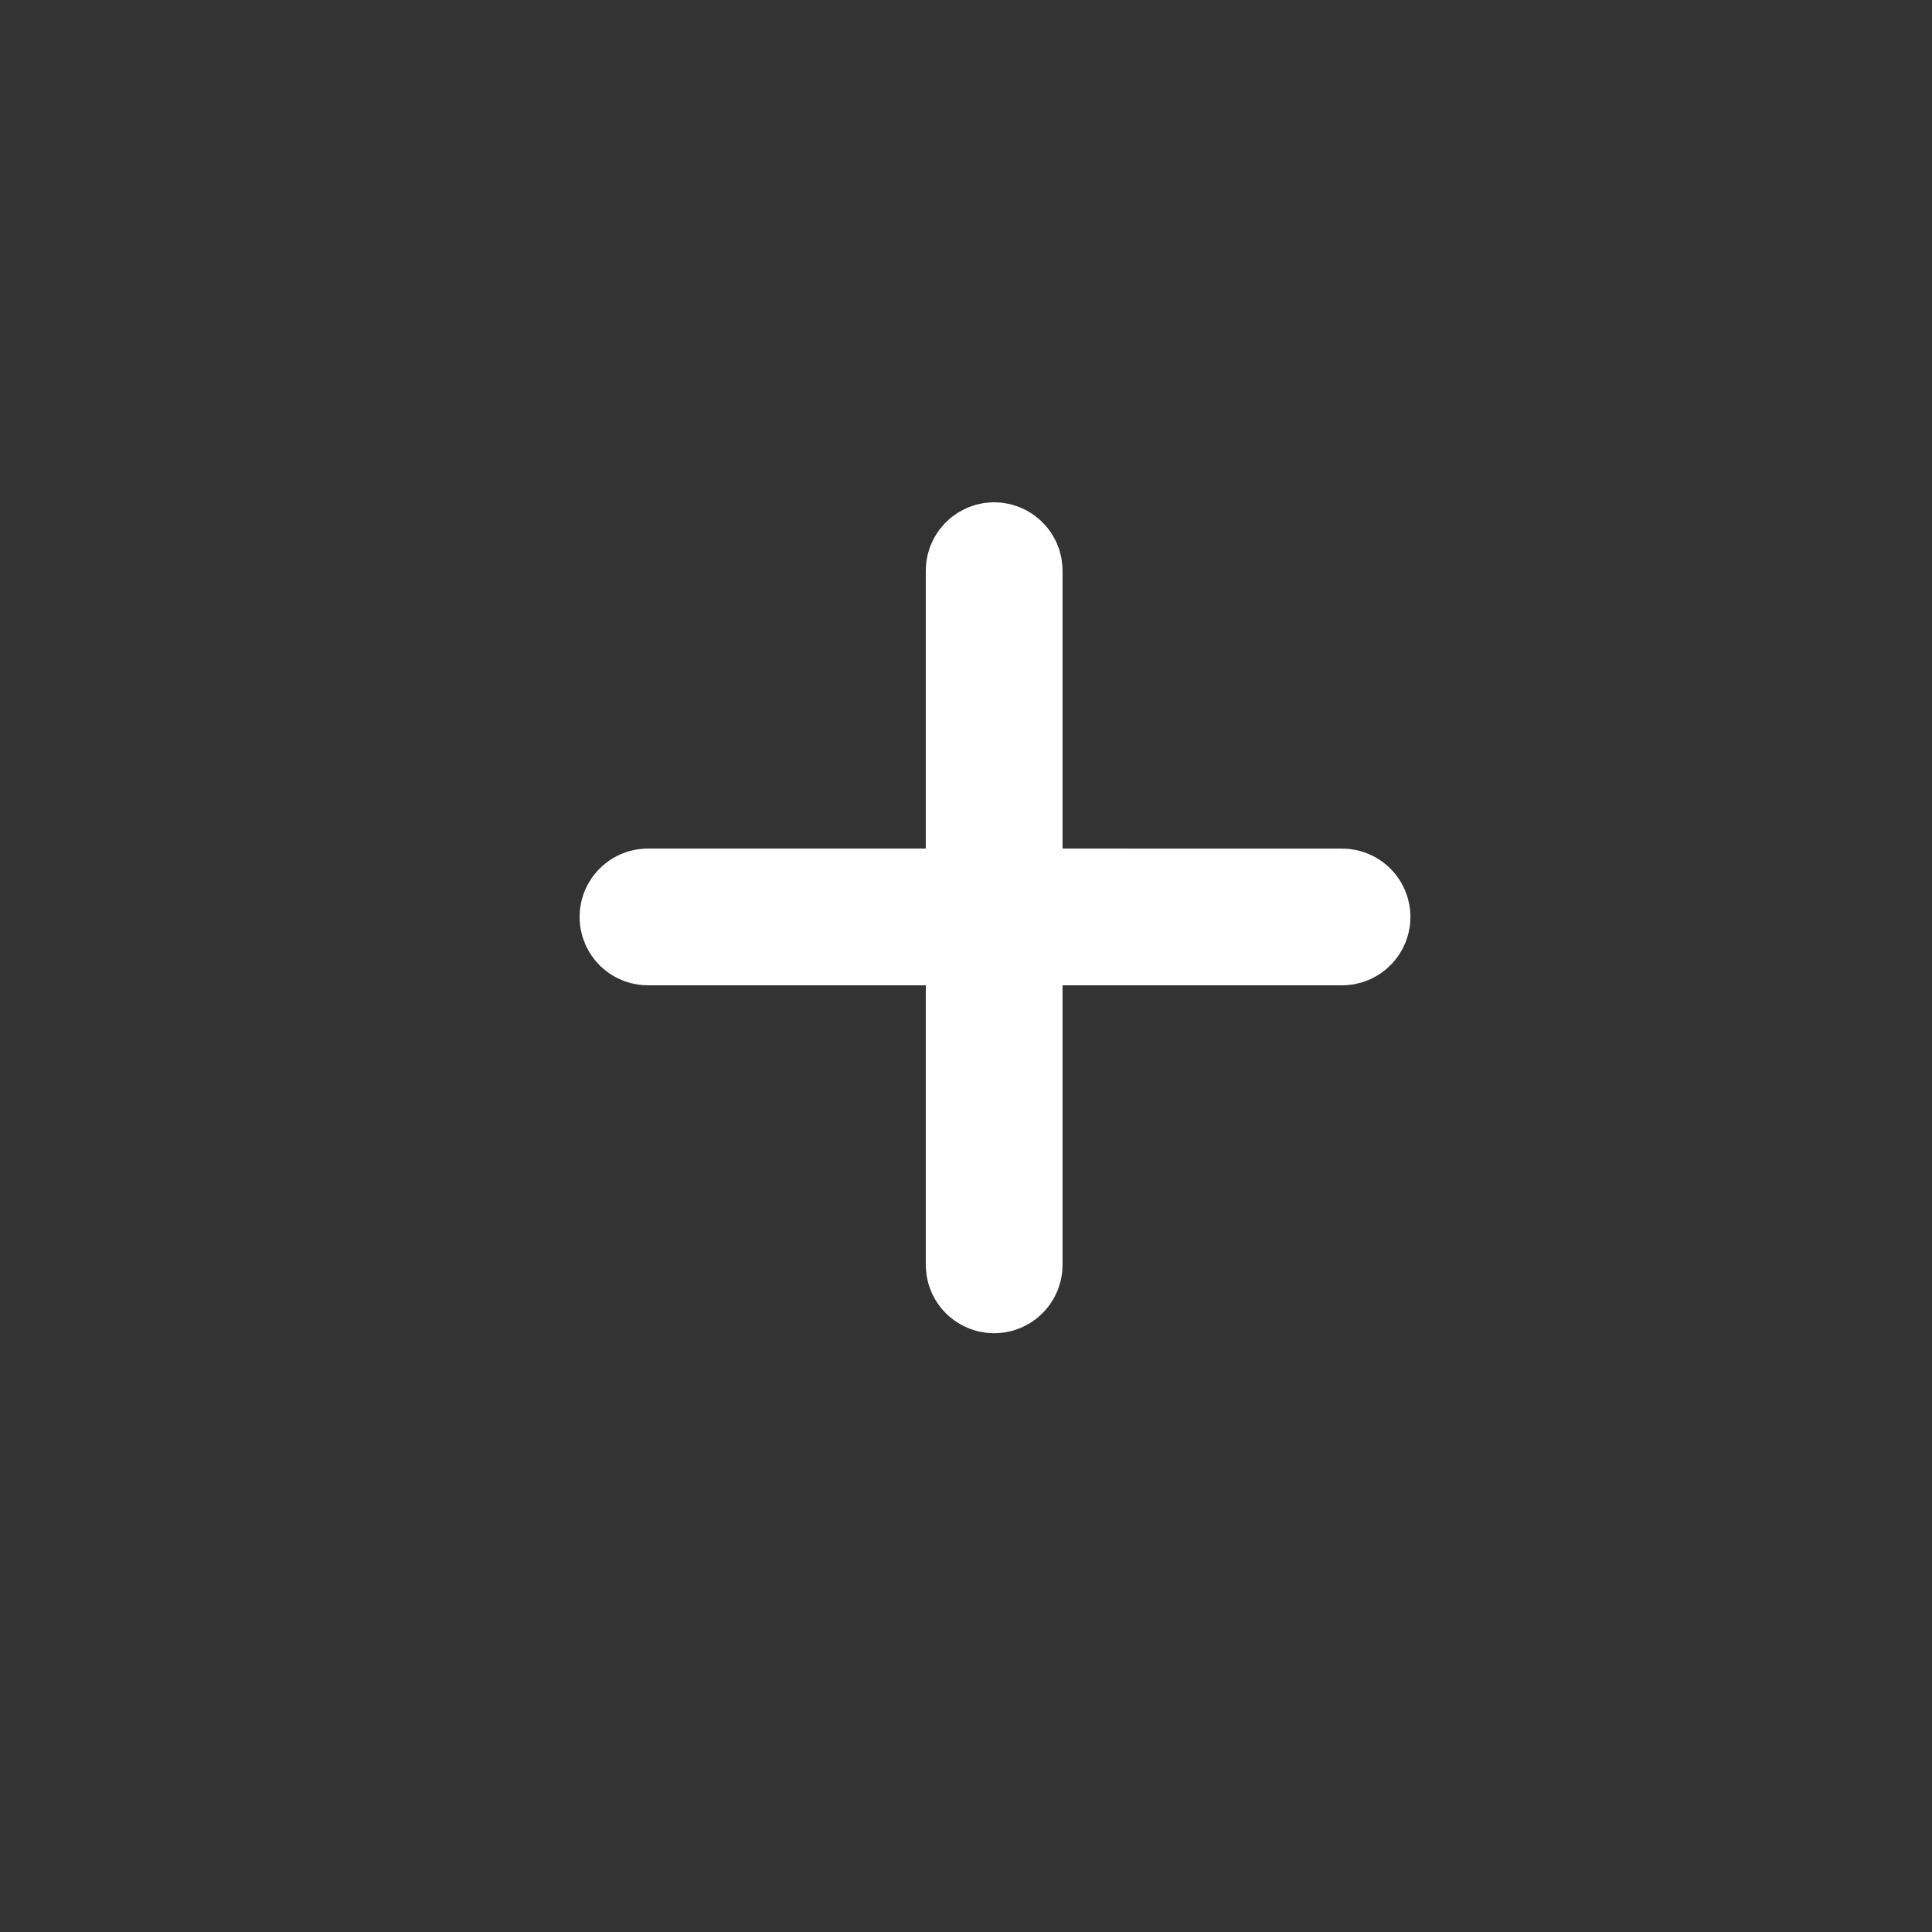 <?xml version="1.0" encoding="UTF-8"?> <svg xmlns="http://www.w3.org/2000/svg" viewBox="1950 2450 100 100" width="100" height="100"><rect x="1950" y="2450" width="100" height="100" fill="#333333" stroke="none"/><path fill="#ffffff" stroke="#ffffff" fill-opacity="1" stroke-width="6" stroke-opacity="1" color="rgb(51, 51, 51)" fill-rule="evenodd" id="tSvg96d06a33ad" d="M 2019.464 2496.922 C 2013.641 2496.921 2007.819 2496.921 2001.997 2496.921 C 2001.997 2491.127 2001.997 2485.333 2001.997 2479.538 C 2001.997 2479.124 2001.548 2478.864 2001.189 2479.072 C 2001.022 2479.168 2000.919 2479.346 2000.919 2479.538 C 2000.919 2485.333 2000.919 2491.127 2000.919 2496.921 C 1995.126 2496.921 1989.332 2496.921 1983.539 2496.921 C 1983.124 2496.921 1982.864 2497.37 1983.072 2497.73 C 1983.168 2497.896 1983.346 2497.999 1983.539 2497.999 C 1989.332 2497.999 1995.126 2497.999 2000.919 2498 C 2000.919 2503.823 2000.919 2509.646 2000.919 2515.469 C 2000.919 2515.883 2001.368 2516.143 2001.728 2515.935 C 2001.894 2515.839 2001.997 2515.661 2001.997 2515.469 C 2001.997 2509.646 2001.997 2503.823 2001.997 2498 C 2007.819 2498 2013.641 2498 2019.464 2498 C 2019.879 2498 2020.138 2497.551 2019.931 2497.191C 2019.834 2497.024 2019.656 2496.922 2019.464 2496.922Z"></path><defs> </defs></svg> 